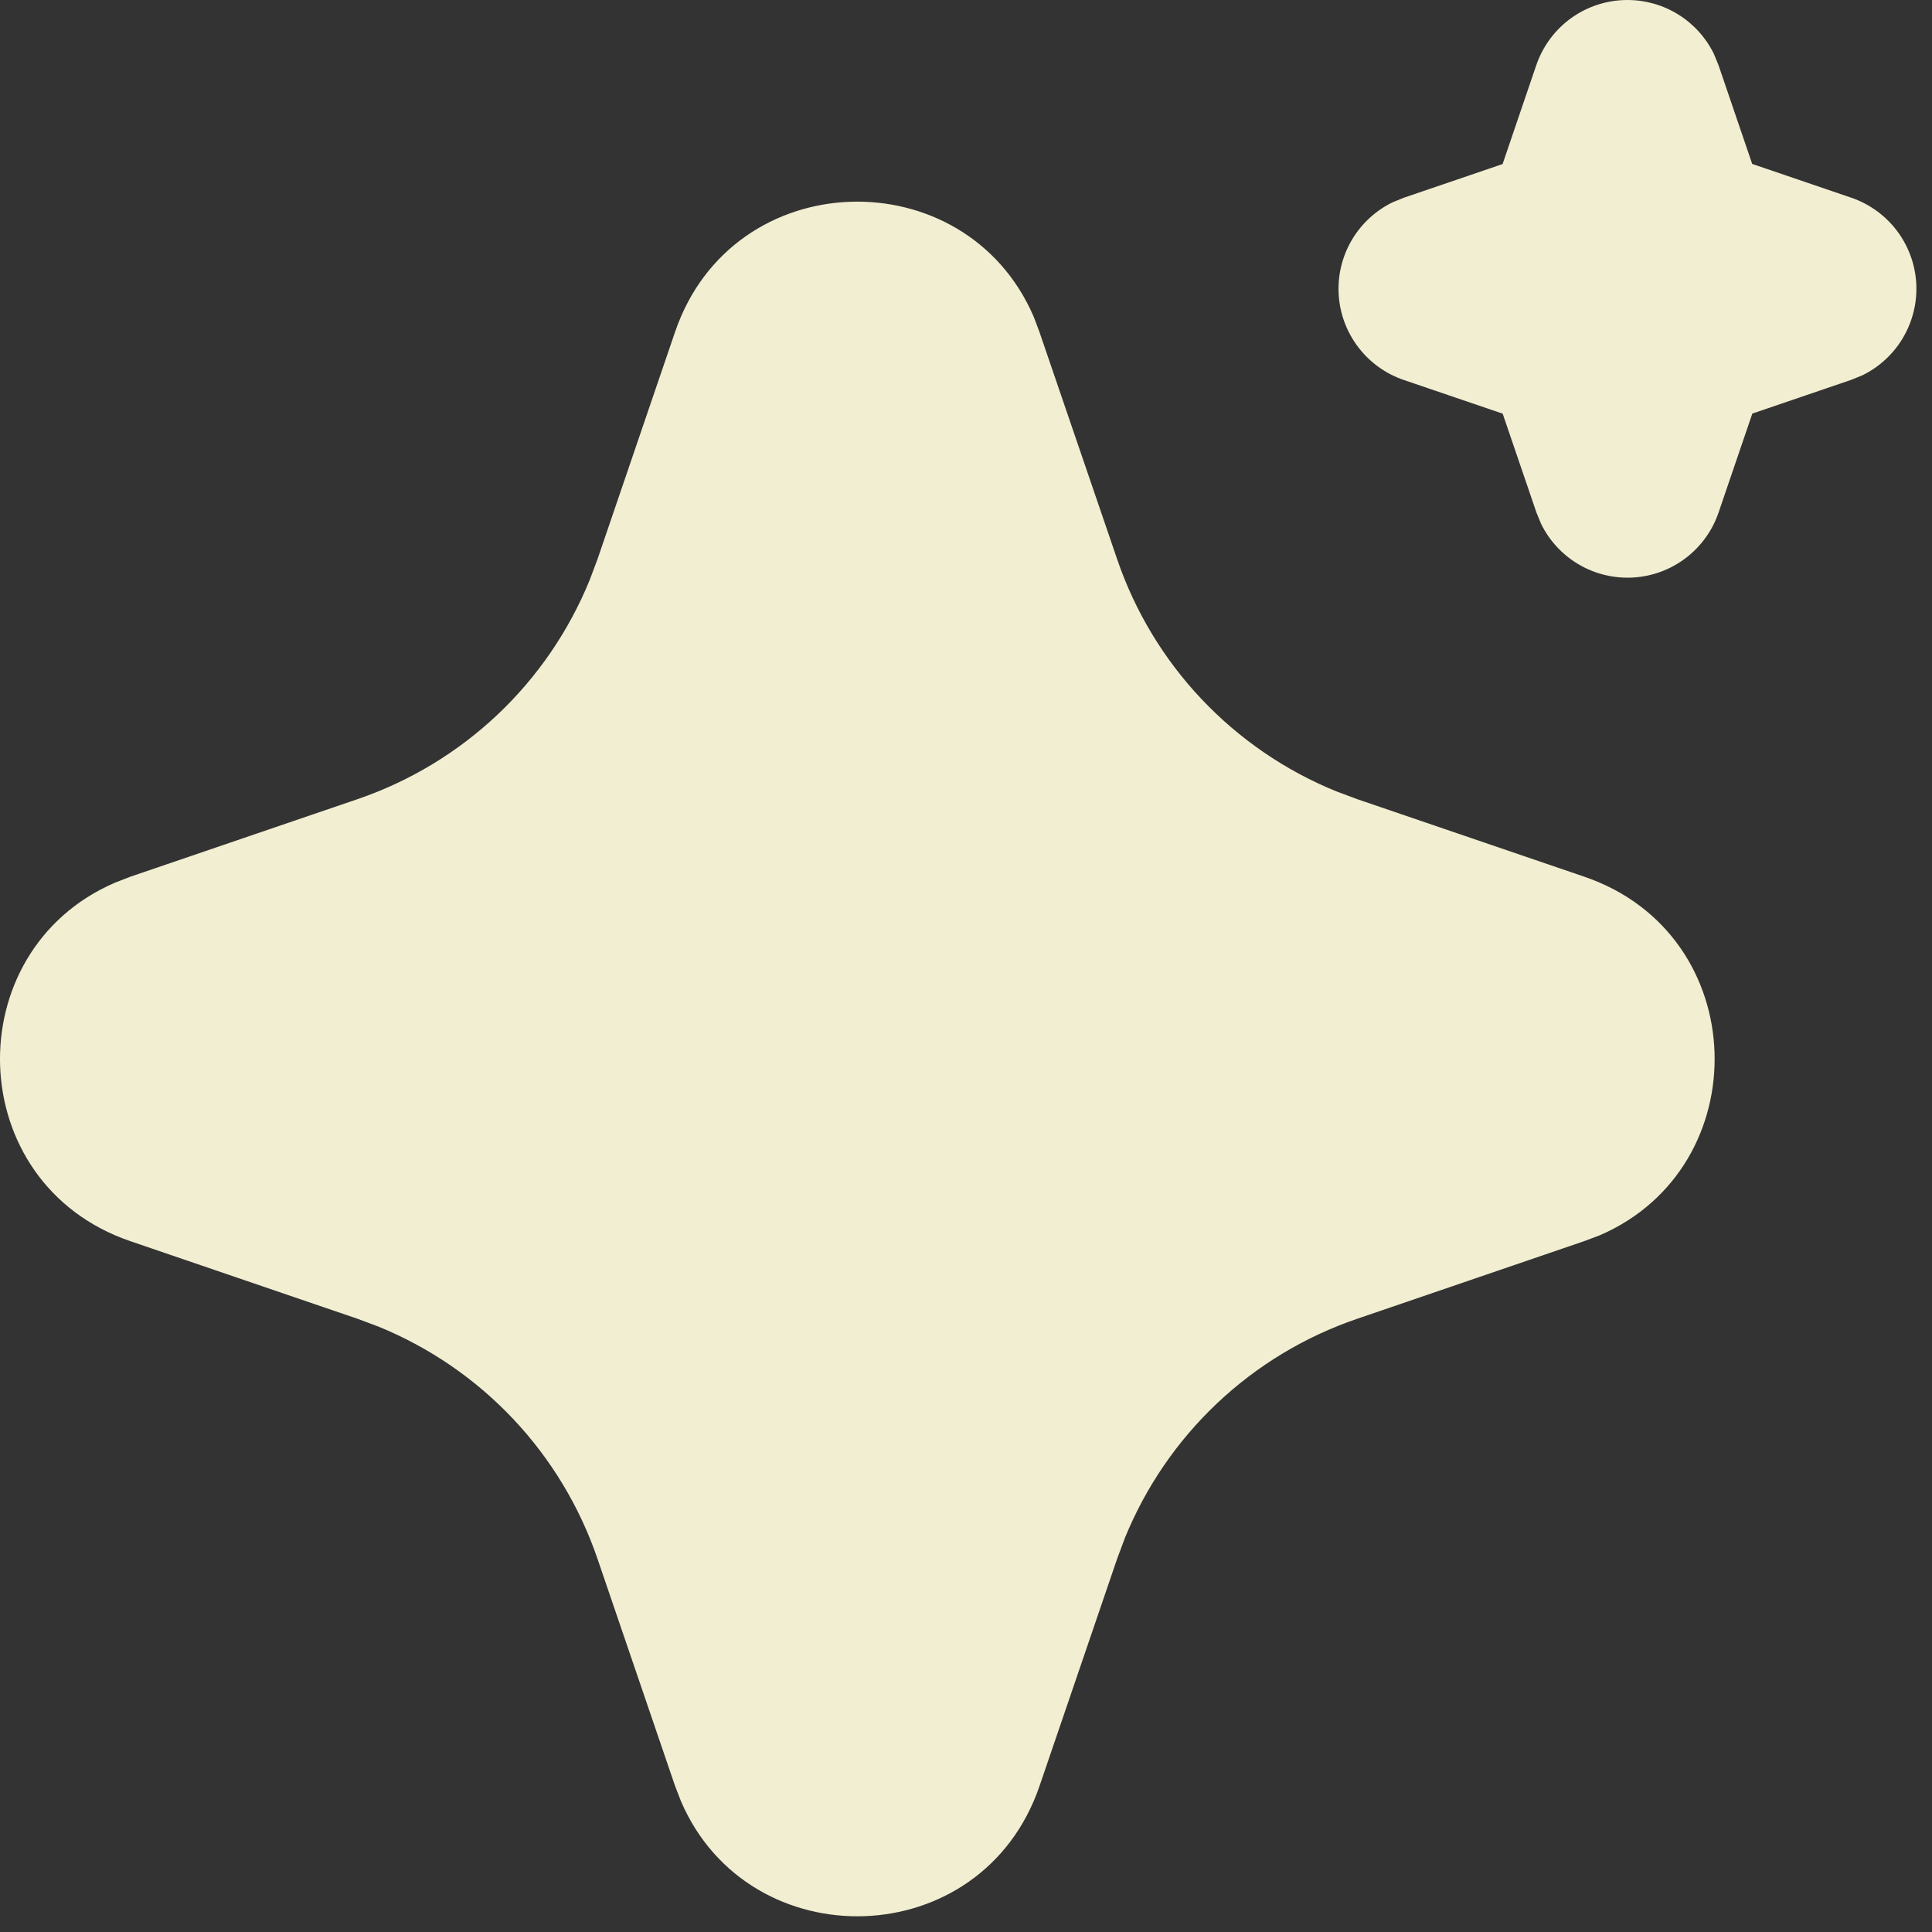 <svg width="46" height="46" viewBox="0 0 46 46" fill="none" xmlns="http://www.w3.org/2000/svg">
<rect x="0" y="0" width="46" height="46" fill="#333333" stroke="none"/>
<path d="M16.073 7.903C17.444 3.892 22.986 3.771 24.611 7.539L24.749 7.905L26.599 13.315C27.022 14.555 27.707 15.691 28.607 16.644C29.507 17.597 30.601 18.347 31.815 18.841L32.313 19.027L37.722 20.874C41.733 22.245 41.855 27.787 38.089 29.412L37.722 29.55L32.313 31.4C31.072 31.823 29.936 32.508 28.982 33.408C28.029 34.308 27.279 35.402 26.784 36.617L26.599 37.112L24.751 42.523C23.38 46.535 17.838 46.656 16.215 42.89L16.073 42.523L14.226 37.114C13.802 35.873 13.117 34.737 12.217 33.783C11.317 32.83 10.223 32.08 9.009 31.585L8.514 31.4L3.104 29.552C-0.909 28.181 -1.031 22.639 2.738 21.016L3.104 20.874L8.514 19.027C9.754 18.603 10.889 17.918 11.843 17.018C12.796 16.118 13.545 15.024 14.04 13.81L14.226 13.315L16.073 7.903ZM38.749 4.14156e-07C39.178 -5.40875e-07 39.598 0.12 39.962 0.347C40.326 0.574 40.619 0.899 40.807 1.284L40.917 1.552L41.719 3.903L44.074 4.706C44.503 4.852 44.88 5.122 45.156 5.482C45.432 5.843 45.595 6.277 45.624 6.73C45.653 7.183 45.546 7.634 45.319 8.026C45.091 8.419 44.752 8.735 44.344 8.935L44.074 9.045L41.722 9.847L40.919 12.201C40.773 12.63 40.503 13.007 40.142 13.283C39.782 13.559 39.348 13.721 38.895 13.75C38.442 13.778 37.991 13.672 37.598 13.444C37.206 13.216 36.89 12.877 36.691 12.469L36.581 12.201L35.778 9.849L33.424 9.047C32.995 8.901 32.618 8.631 32.342 8.27C32.066 7.91 31.903 7.476 31.874 7.023C31.845 6.57 31.951 6.119 32.179 5.726C32.407 5.334 32.746 5.018 33.154 4.818L33.424 4.708L35.776 3.906L36.578 1.552C36.733 1.099 37.025 0.706 37.414 0.427C37.804 0.149 38.27 -0 38.749 4.14156e-07Z" fill="#F2EED1"/>
</svg>
